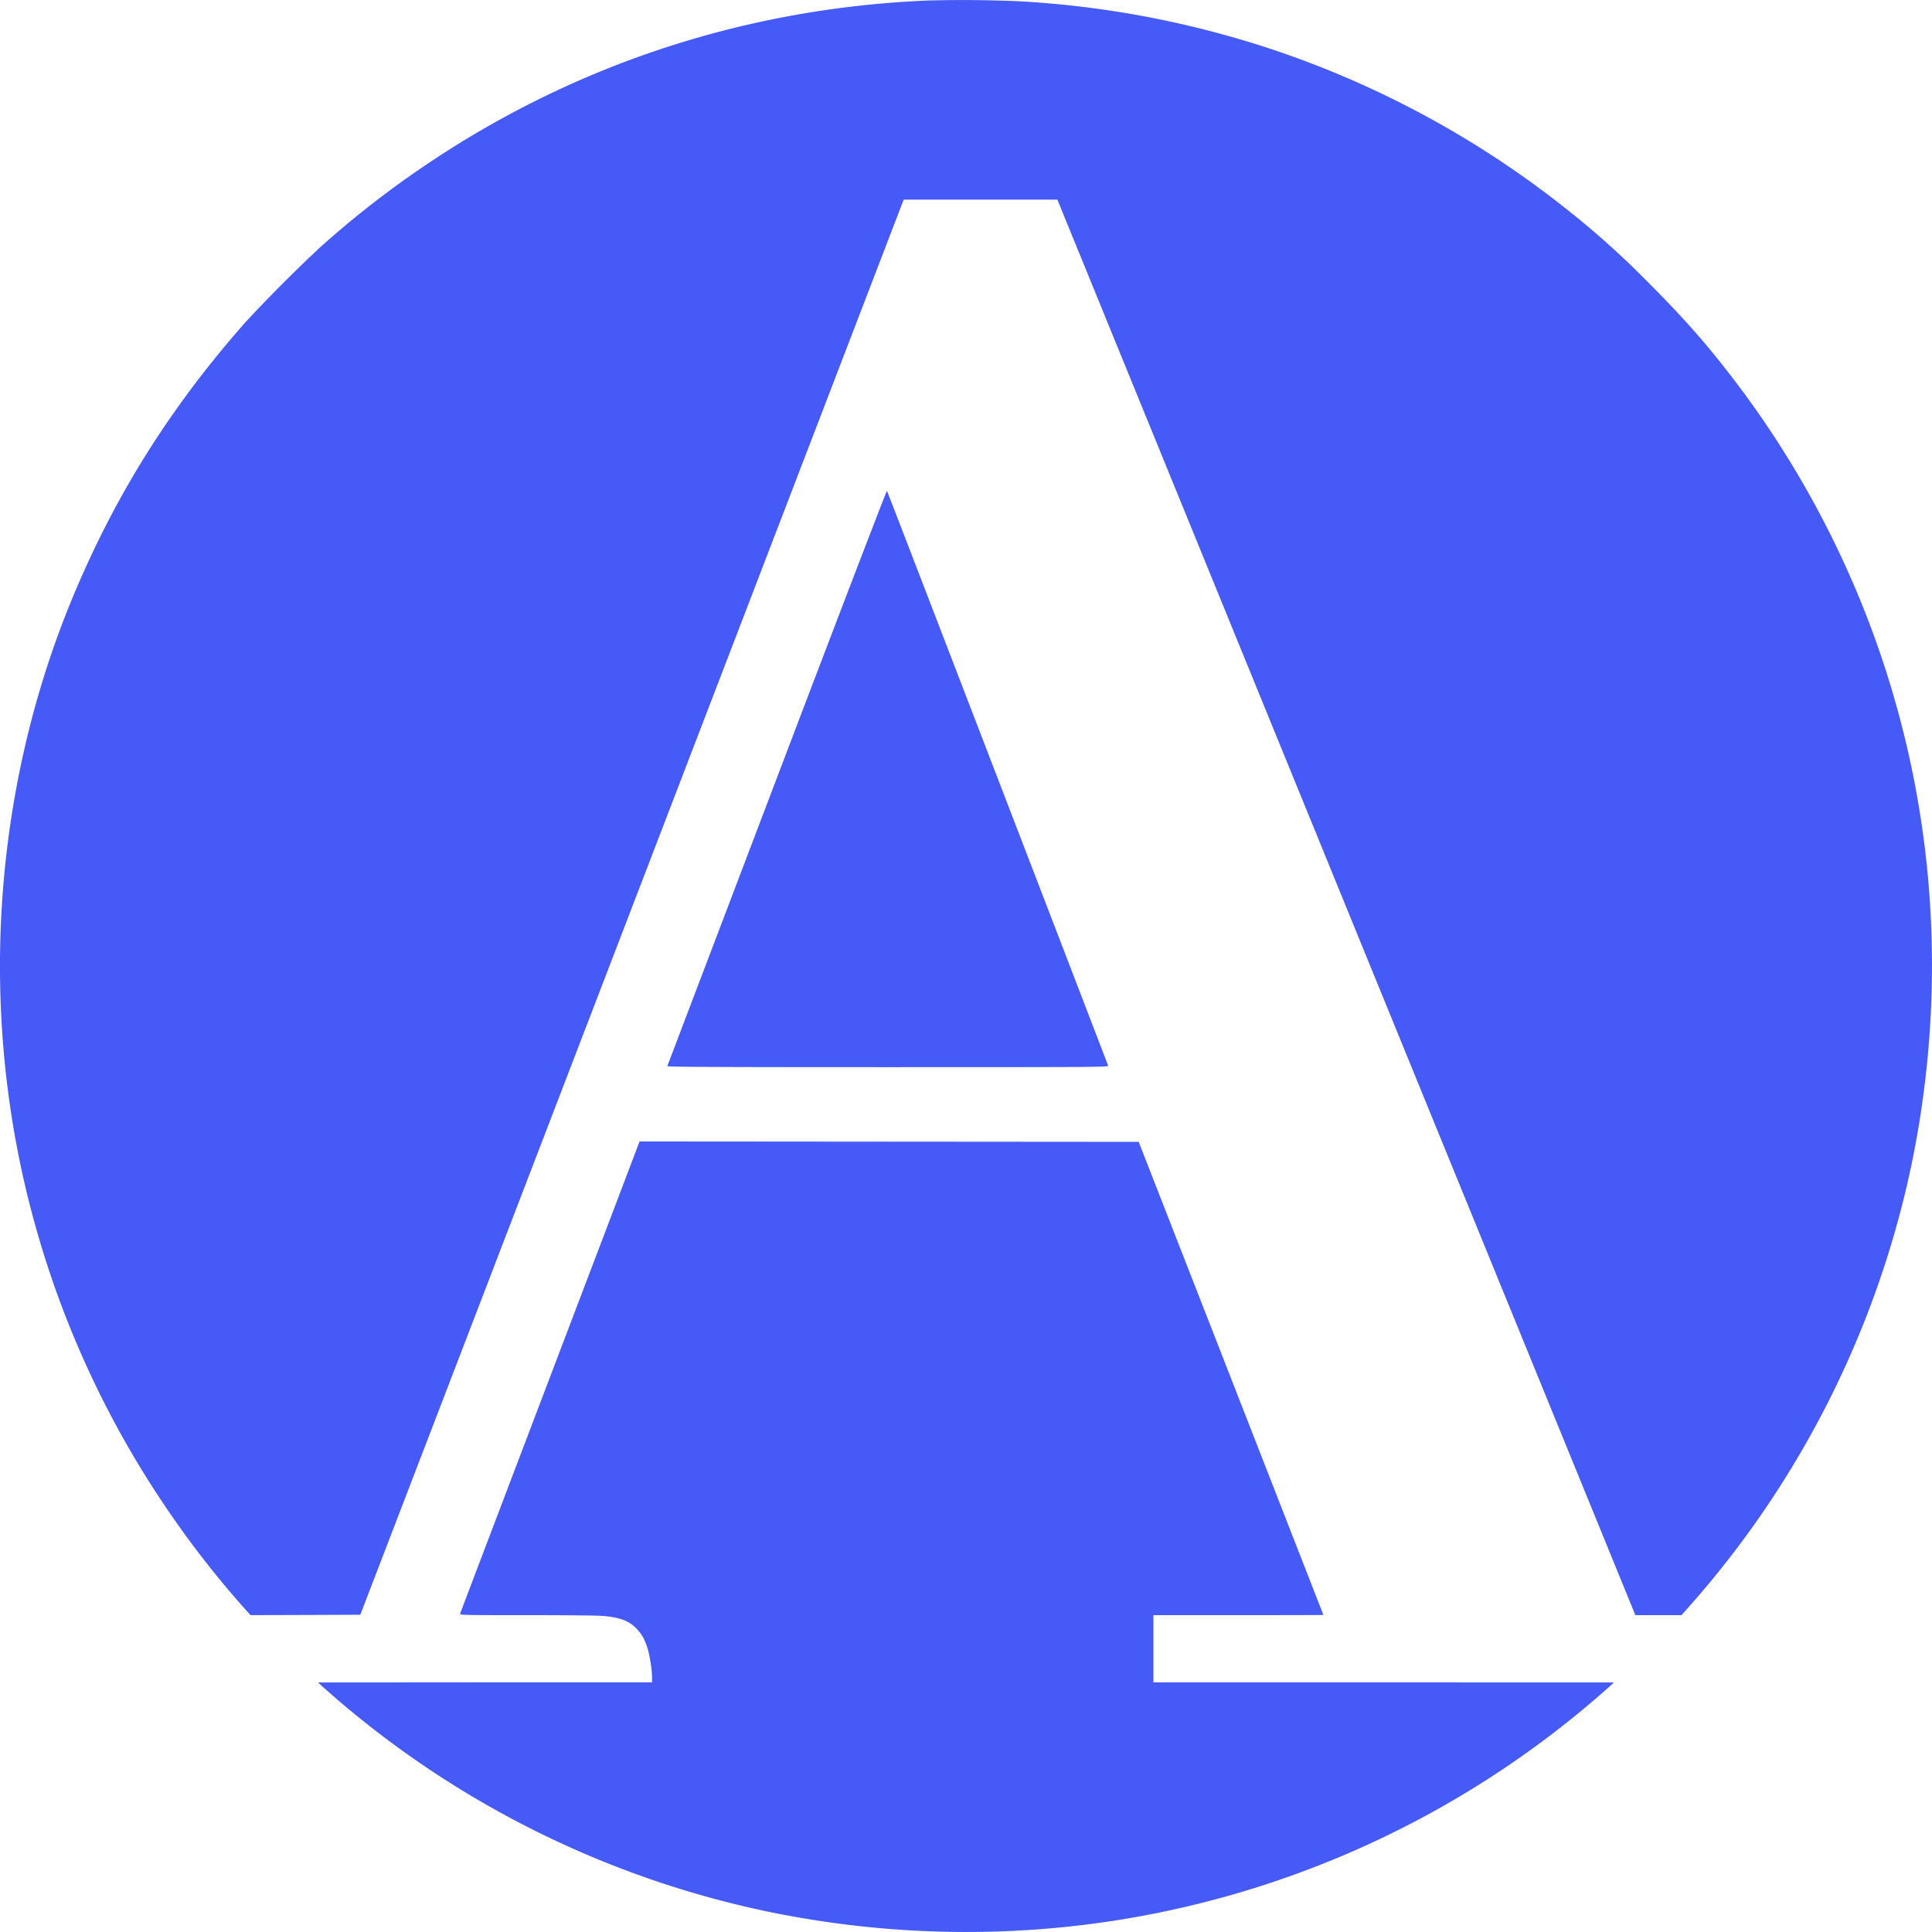 <?xml version="1.0" encoding="UTF-8"?>
<svg xmlns="http://www.w3.org/2000/svg" width="50" height="50" fill="none">
  <path fill="#455AF6" d="M24.107.01c-4.676.176-9.103 1.603-12.962 4.175A25.05 25.05 0 0 0 8.27 6.414a38.69 38.69 0 0 0-1.918 1.925c-1.911 2.168-3.317 4.39-4.412 6.98C.006 19.893-.502 25.101.505 30.025a24.926 24.926 0 0 0 3.682 8.827 25.031 25.031 0 0 0 2.145 2.78l.151.167 1.422-.004 1.42-.006L16.3 23.627l7.03-18.312.057-.148h3.978l7.478 18.317 7.48 18.316h1.194l.213-.24a24.958 24.958 0 0 0 5.742-11.431c.696-3.365.704-6.825.02-10.16a24.984 24.984 0 0 0-4.526-10.021c-.739-.978-1.342-1.668-2.296-2.624a22.37 22.37 0 0 0-2.083-1.876 24.962 24.962 0 0 0-7.339-4.059A25.13 25.13 0 0 0 26.34.031a34.01 34.01 0 0 0-2.233-.02Z"></path>
  <path fill="#455AF6" d="m20.11 20.121-2.84 7.47c-.009.02 1.14.027 5.703.027 5.433 0 5.714-.002 5.706-.037-.015-.047-5.706-14.846-5.724-14.878-.009-.015-1.286 3.315-2.845 7.418ZM16.53 29.597c-.01.032-1.053 2.773-2.316 6.094-1.262 3.32-2.302 6.054-2.306 6.072-.01.035.082.037 1.725.037 1.032 0 1.834.008 1.973.02.456.041.685.132.88.342.129.142.192.252.264.471.063.188.125.573.125.786v.12h-4.322l-4.324.003.102.094c.057.05.245.217.421.368a24.959 24.959 0 0 0 11.117 5.468c3.364.696 6.825.704 10.158.02a24.982 24.982 0 0 0 11.64-5.856l.103-.094-5.96-.002h-5.96V41.8h2.199c1.21 0 2.2-.002 2.2-.006l-2.39-6.123-2.39-6.12-6.46-.005-6.458-.005-.02.056Z"></path>
</svg>
